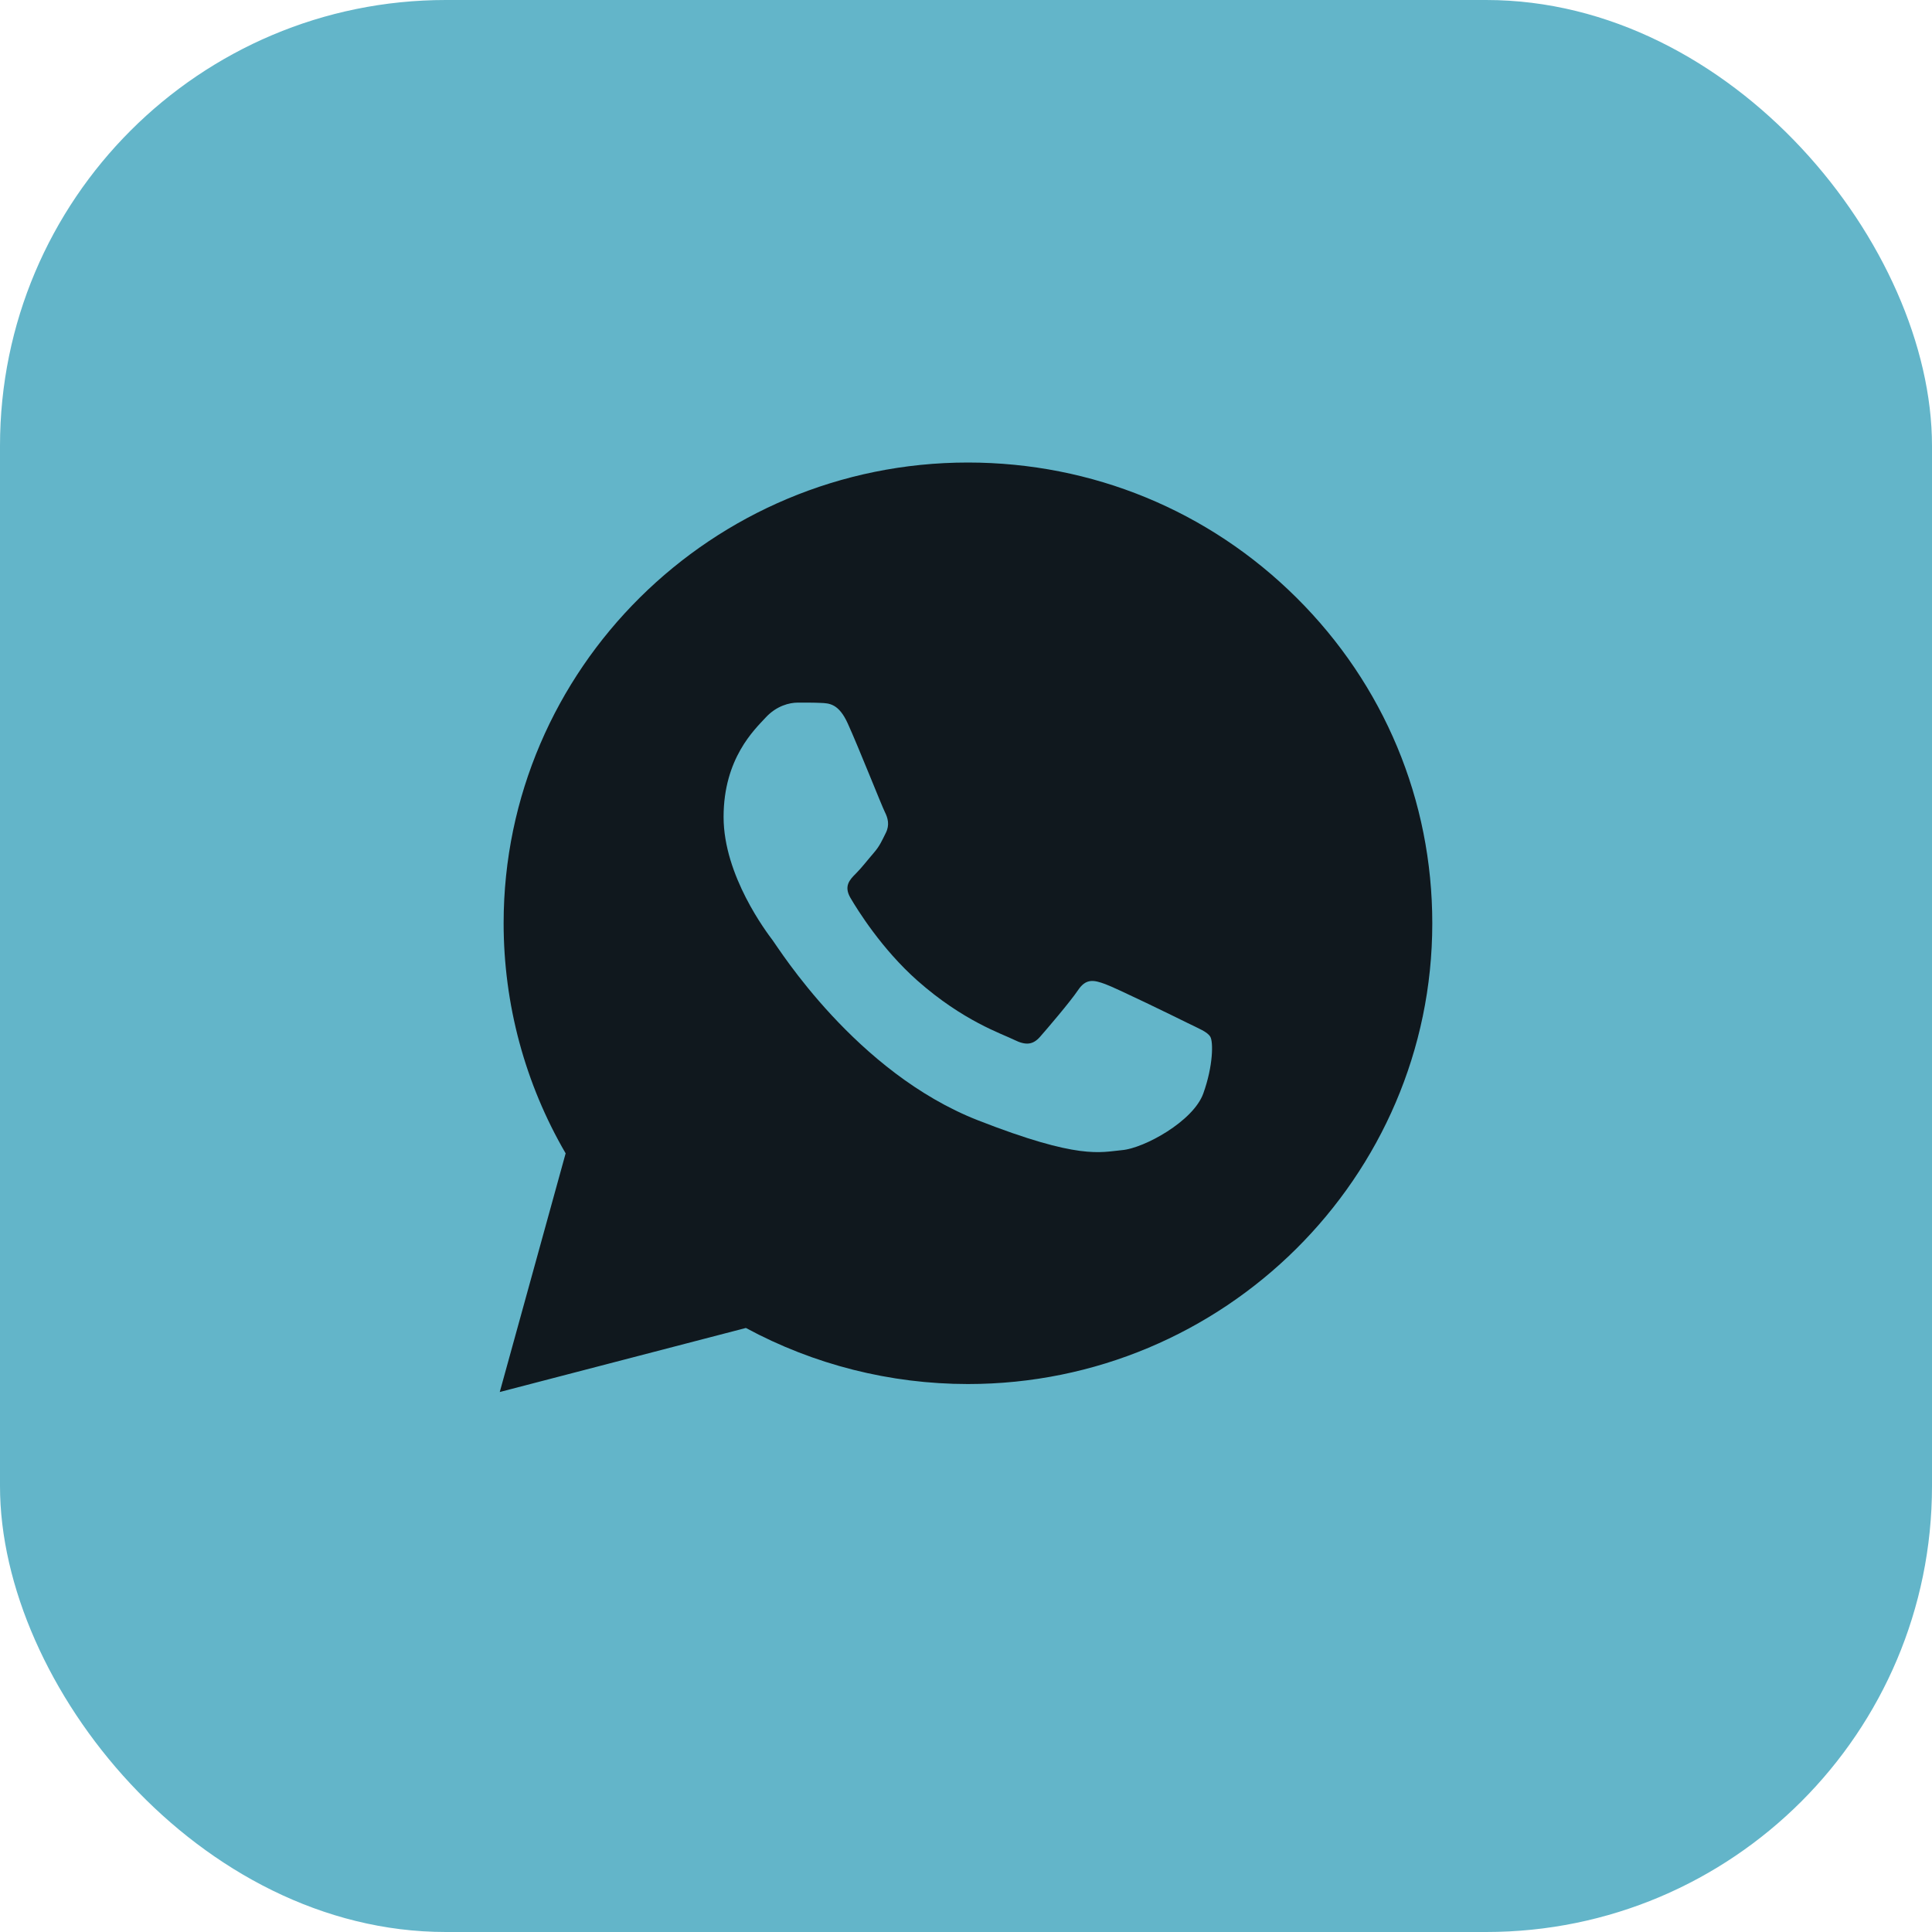 <?xml version="1.0" encoding="UTF-8"?> <svg xmlns="http://www.w3.org/2000/svg" width="40" height="40" viewBox="0 0 40 40" fill="none"> <rect width="40" height="40" rx="9.231" fill="#63B5C9"></rect> <g clip-path="url(#clip0_173_556)"> <path d="M10.427 19.111C10.427 20.792 10.869 22.433 11.711 23.879L10.347 28.82L15.443 27.494C16.852 28.256 18.432 28.654 20.037 28.655H20.041C25.339 28.655 29.652 24.377 29.654 19.119C29.655 16.571 28.656 14.175 26.841 12.373C25.026 10.57 22.612 9.577 20.041 9.576C14.742 9.576 10.429 13.854 10.427 19.111" fill="#10181E"></path> <path d="M17.552 14.979C17.366 14.568 17.17 14.56 16.993 14.553C16.848 14.546 16.682 14.547 16.516 14.547C16.35 14.547 16.08 14.609 15.852 14.856C15.624 15.103 14.981 15.7 14.981 16.915C14.981 18.13 15.873 19.303 15.997 19.468C16.122 19.633 17.719 22.205 20.248 23.195C22.35 24.017 22.777 23.854 23.234 23.812C23.69 23.771 24.706 23.215 24.913 22.639C25.12 22.062 25.12 21.568 25.058 21.465C24.996 21.362 24.83 21.3 24.581 21.177C24.332 21.053 23.109 20.456 22.881 20.374C22.653 20.291 22.487 20.25 22.321 20.498C22.155 20.744 21.679 21.3 21.534 21.465C21.388 21.63 21.243 21.651 20.994 21.527C20.745 21.403 19.944 21.143 18.993 20.302C18.254 19.647 17.754 18.839 17.609 18.592C17.464 18.345 17.594 18.212 17.718 18.088C17.83 17.978 17.967 17.8 18.092 17.656C18.216 17.512 18.257 17.409 18.34 17.244C18.423 17.079 18.382 16.935 18.32 16.812C18.257 16.688 17.774 15.467 17.552 14.979Z" fill="#63B5C9"></path> </g> <defs> <clipPath id="clip0_173_556"> <rect width="20" height="20" fill="white" transform="translate(10 9.23)"></rect> </clipPath> </defs> </svg> 
